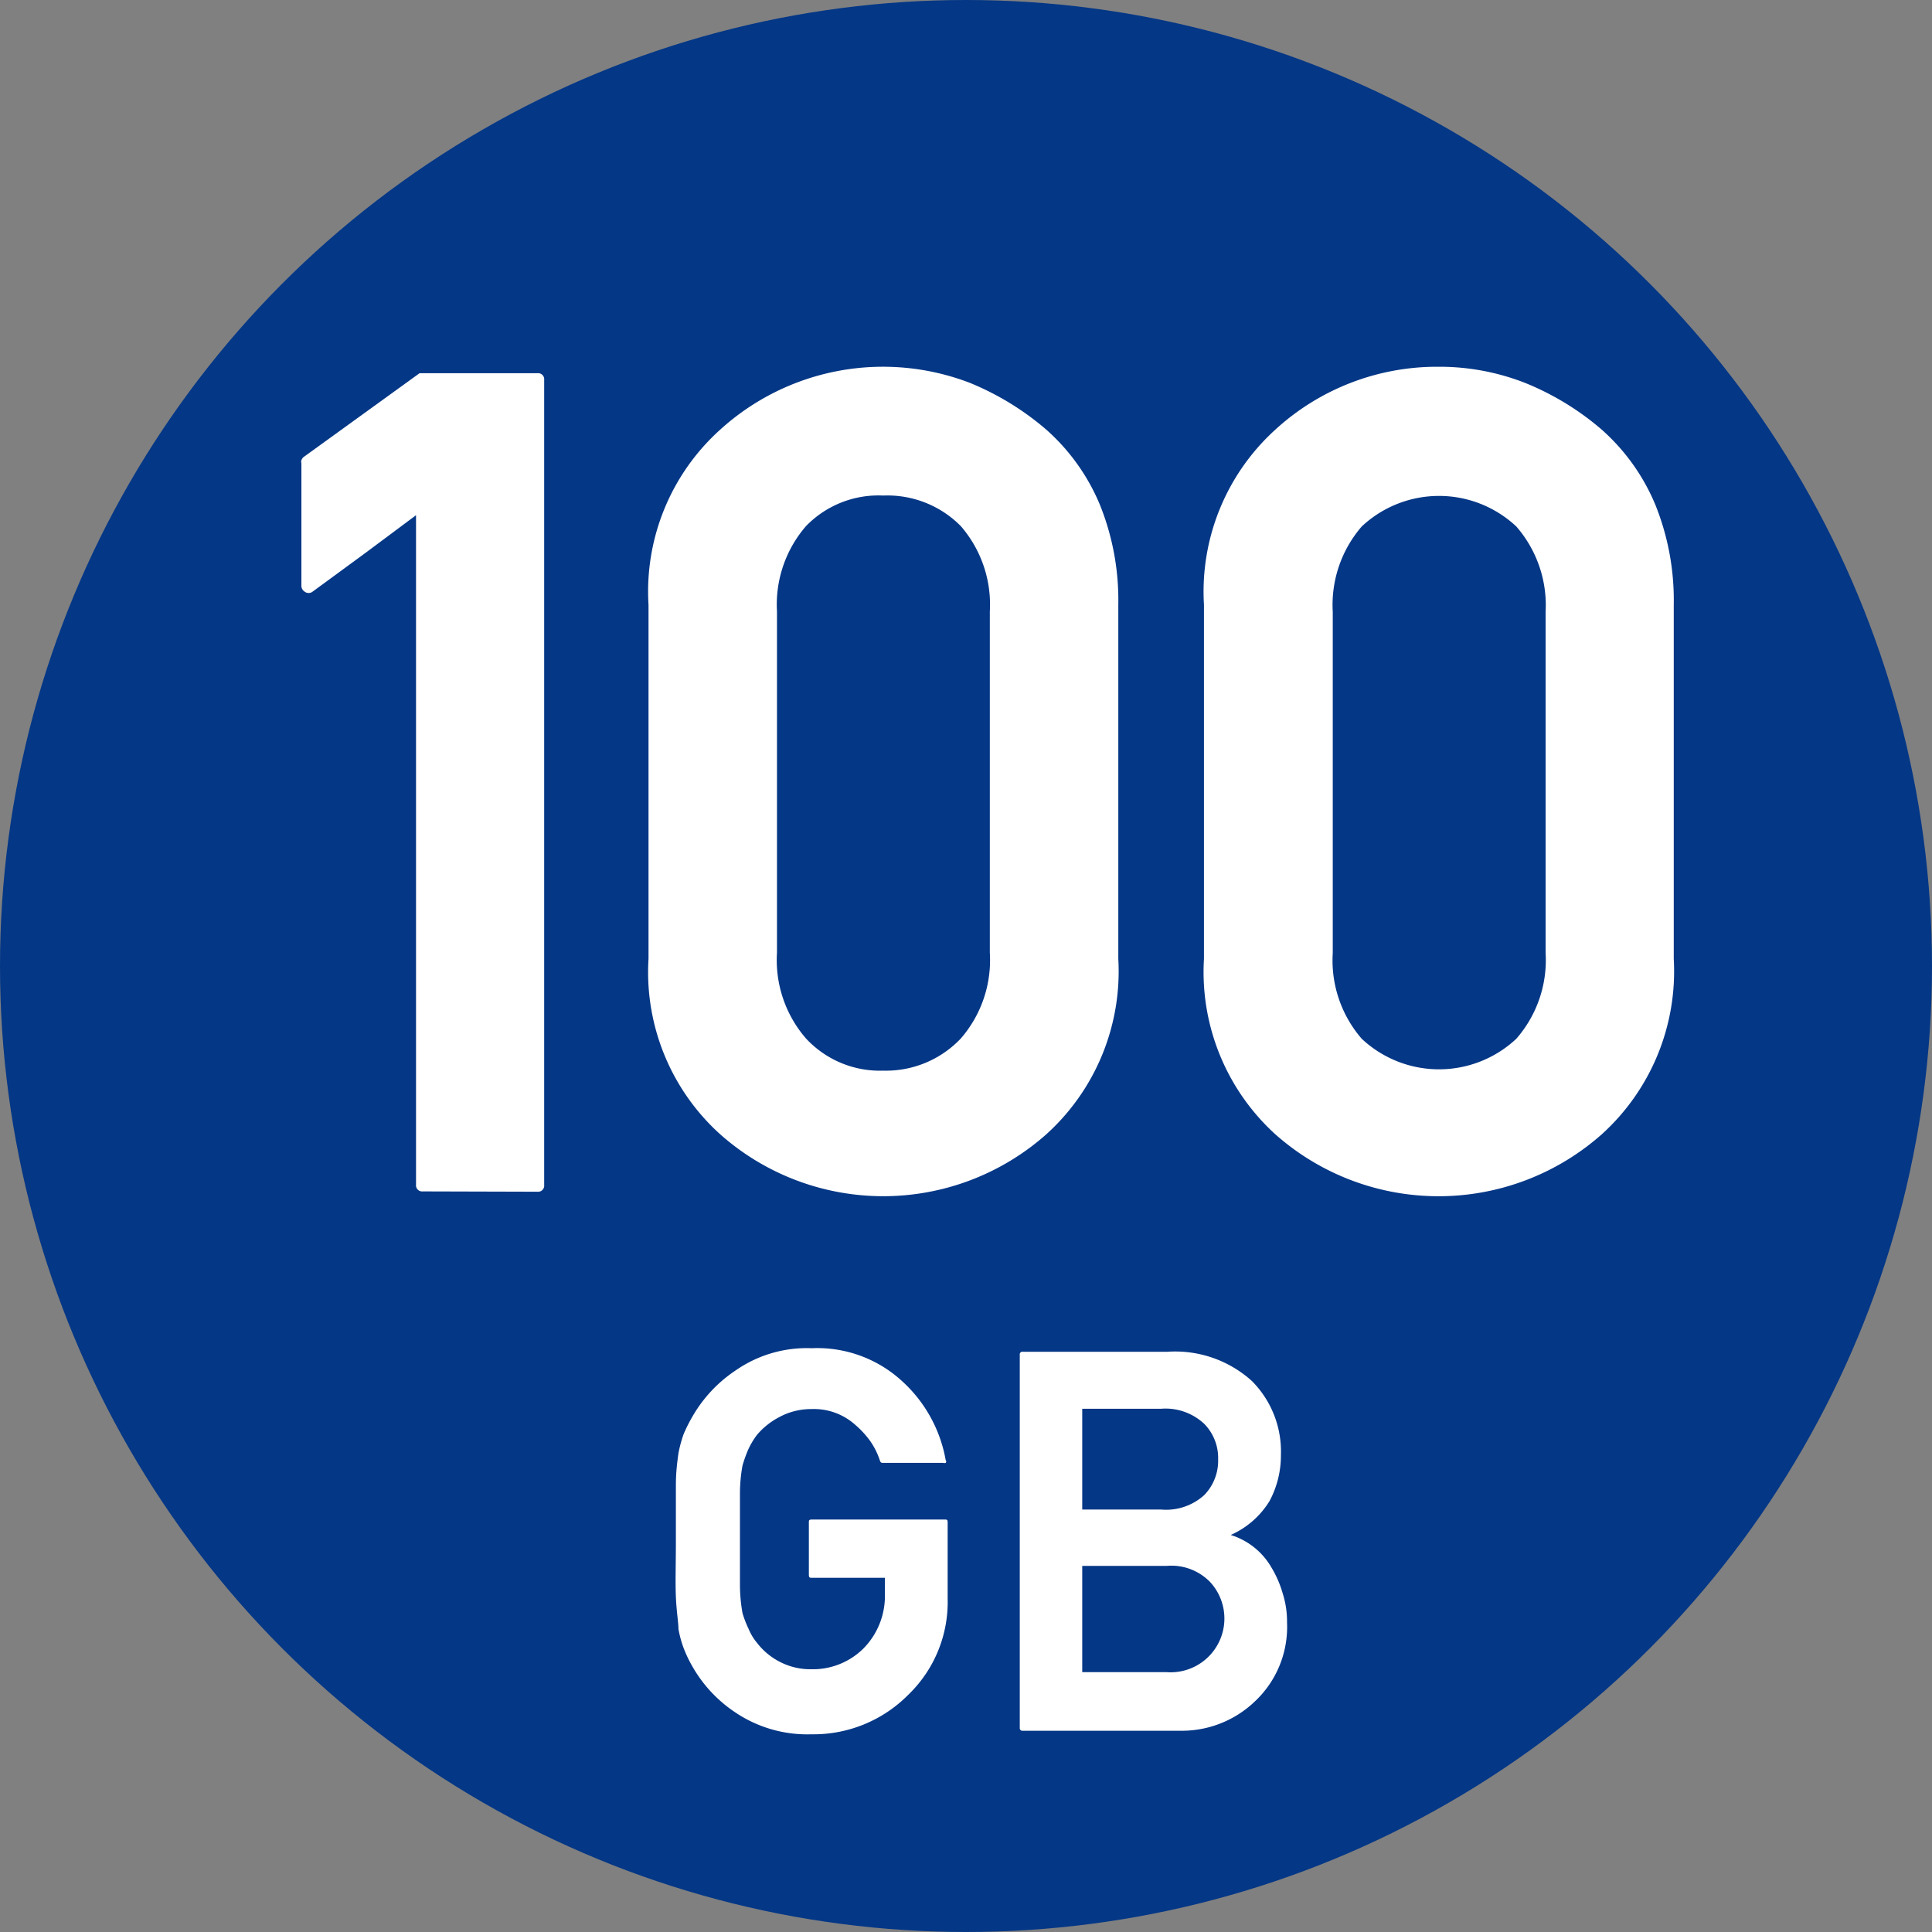 <svg xmlns="http://www.w3.org/2000/svg" width="60" height="60" viewBox="0 0 60 60">
  <rect x="0" y="0" width="60" height="60" fill="#808080" stroke="none"/>
  <defs>
    <style>
      .cls-1 {
        fill: #043786;
      }

      .cls-2 {
        fill: #fff;
      }
    </style>
  </defs>
  <g id="レイヤー_1" data-name="レイヤー 1">
    <g>
      <circle class="cls-1" cx="30" cy="30" r="30"/>
      <g>
        <path class="cls-2" d="M13.13,37a.19.19,0,0,1-.21-.21V16l-1.61,1.2L9.7,18.38a.2.2,0,0,1-.23,0,.22.22,0,0,1-.11-.2v-3.8a.16.16,0,0,1,0-.09.35.35,0,0,1,.06-.09l3.61-2.61h3.66a.19.19,0,0,1,.21.21v25a.19.19,0,0,1-.21.21Z"/>
        <path class="cls-2" d="M20.14,18.78a6.76,6.76,0,0,1,2.23-5.44,7.52,7.52,0,0,1,7.75-1.45,8.64,8.64,0,0,1,2.37,1.45,6.4,6.4,0,0,1,1.67,2.34,7.93,7.93,0,0,1,.57,3.1v11a6.82,6.82,0,0,1-2.24,5.45,7.63,7.63,0,0,1-10.12,0,6.78,6.78,0,0,1-2.23-5.45Zm10.6.21a3.72,3.72,0,0,0-.9-2.65,3.2,3.2,0,0,0-2.41-.95,3.13,3.13,0,0,0-2.4.95,3.72,3.72,0,0,0-.9,2.65v10.6a3.71,3.71,0,0,0,.9,2.66,3.13,3.13,0,0,0,2.4,1,3.2,3.2,0,0,0,2.41-1,3.71,3.71,0,0,0,.9-2.66Z"/>
        <path class="cls-2" d="M37.39,18.78a6.79,6.79,0,0,1,2.22-5.44,7.43,7.43,0,0,1,5.07-1.95,7.29,7.29,0,0,1,2.68.5,8.55,8.55,0,0,1,2.38,1.45,6.4,6.4,0,0,1,1.67,2.34,7.93,7.93,0,0,1,.57,3.1v11a6.82,6.82,0,0,1-2.24,5.45,7.64,7.64,0,0,1-10.13,0,6.81,6.81,0,0,1-2.22-5.45ZM48,19a3.72,3.72,0,0,0-.91-2.65,3.51,3.51,0,0,0-4.8,0,3.72,3.72,0,0,0-.9,2.65v10.6a3.71,3.71,0,0,0,.9,2.66,3.51,3.51,0,0,0,4.8,0A3.71,3.71,0,0,0,48,29.59Z"/>
      </g>
      <g>
        <path class="cls-2" d="M25.22,49c-.07,0-.1,0-.1-.1V47.28c0-.06,0-.09.1-.09h4.11c.07,0,.1,0,.1.09v2.36a4,4,0,0,1-1.23,3,4.14,4.14,0,0,1-3,1.22,4,4,0,0,1-2.35-.67,4.22,4.22,0,0,1-1.36-1.46h0a3.94,3.94,0,0,1-.26-.55,3.39,3.39,0,0,1-.16-.59c0-.2-.06-.53-.08-1s0-1,0-1.73,0-1.28,0-1.73.05-.77.08-1a4,4,0,0,1,.16-.59A4.67,4.67,0,0,1,21.5,44h0a4.29,4.29,0,0,1,1.36-1.45,3.87,3.87,0,0,1,2.35-.68,3.89,3.89,0,0,1,2.78,1,4.33,4.33,0,0,1,1.38,2.48.06.06,0,0,1,0,.08.11.11,0,0,1-.08,0H27.42a.08.08,0,0,1-.09-.06,2.31,2.31,0,0,0-.3-.61,2.9,2.9,0,0,0-.48-.52,1.92,1.92,0,0,0-1.35-.48,2.07,2.07,0,0,0-1,.25,2.29,2.29,0,0,0-.69.55,2.44,2.44,0,0,0-.27.45,4.24,4.24,0,0,0-.18.5,4.86,4.86,0,0,0-.08.85q0,.57,0,1.44c0,.59,0,1.07,0,1.45a5,5,0,0,0,.08.85,3.3,3.3,0,0,0,.19.49,1.64,1.64,0,0,0,.26.43,2.09,2.09,0,0,0,.69.58,2.06,2.06,0,0,0,1,.24,2.23,2.23,0,0,0,1.62-.65,2.32,2.32,0,0,0,.66-1.72V49Z"/>
        <path class="cls-2" d="M31.76,53.75a.08.08,0,0,1-.09-.09V42.07a.08.08,0,0,1,.09-.09h4.5a3.55,3.55,0,0,1,2.62.91,3.1,3.1,0,0,1,.9,2.29,3,3,0,0,1-.35,1.43,2.68,2.68,0,0,1-1.21,1.06,2.21,2.21,0,0,1,1.26,1,3.37,3.37,0,0,1,.36.83,2.84,2.84,0,0,1,.13.88,3.17,3.17,0,0,1-1,2.46,3.28,3.28,0,0,1-2.32.91Zm1.85-10v3.13h2.45a1.76,1.76,0,0,0,1.34-.45,1.53,1.53,0,0,0,.43-1.11,1.51,1.51,0,0,0-.43-1.1,1.76,1.76,0,0,0-1.34-.47Zm0,4.88v3.3h2.62a1.67,1.67,0,0,0,1.35-2.8,1.68,1.68,0,0,0-1.35-.5Z"/>
      </g>
    </g>
  </g>
</svg>
